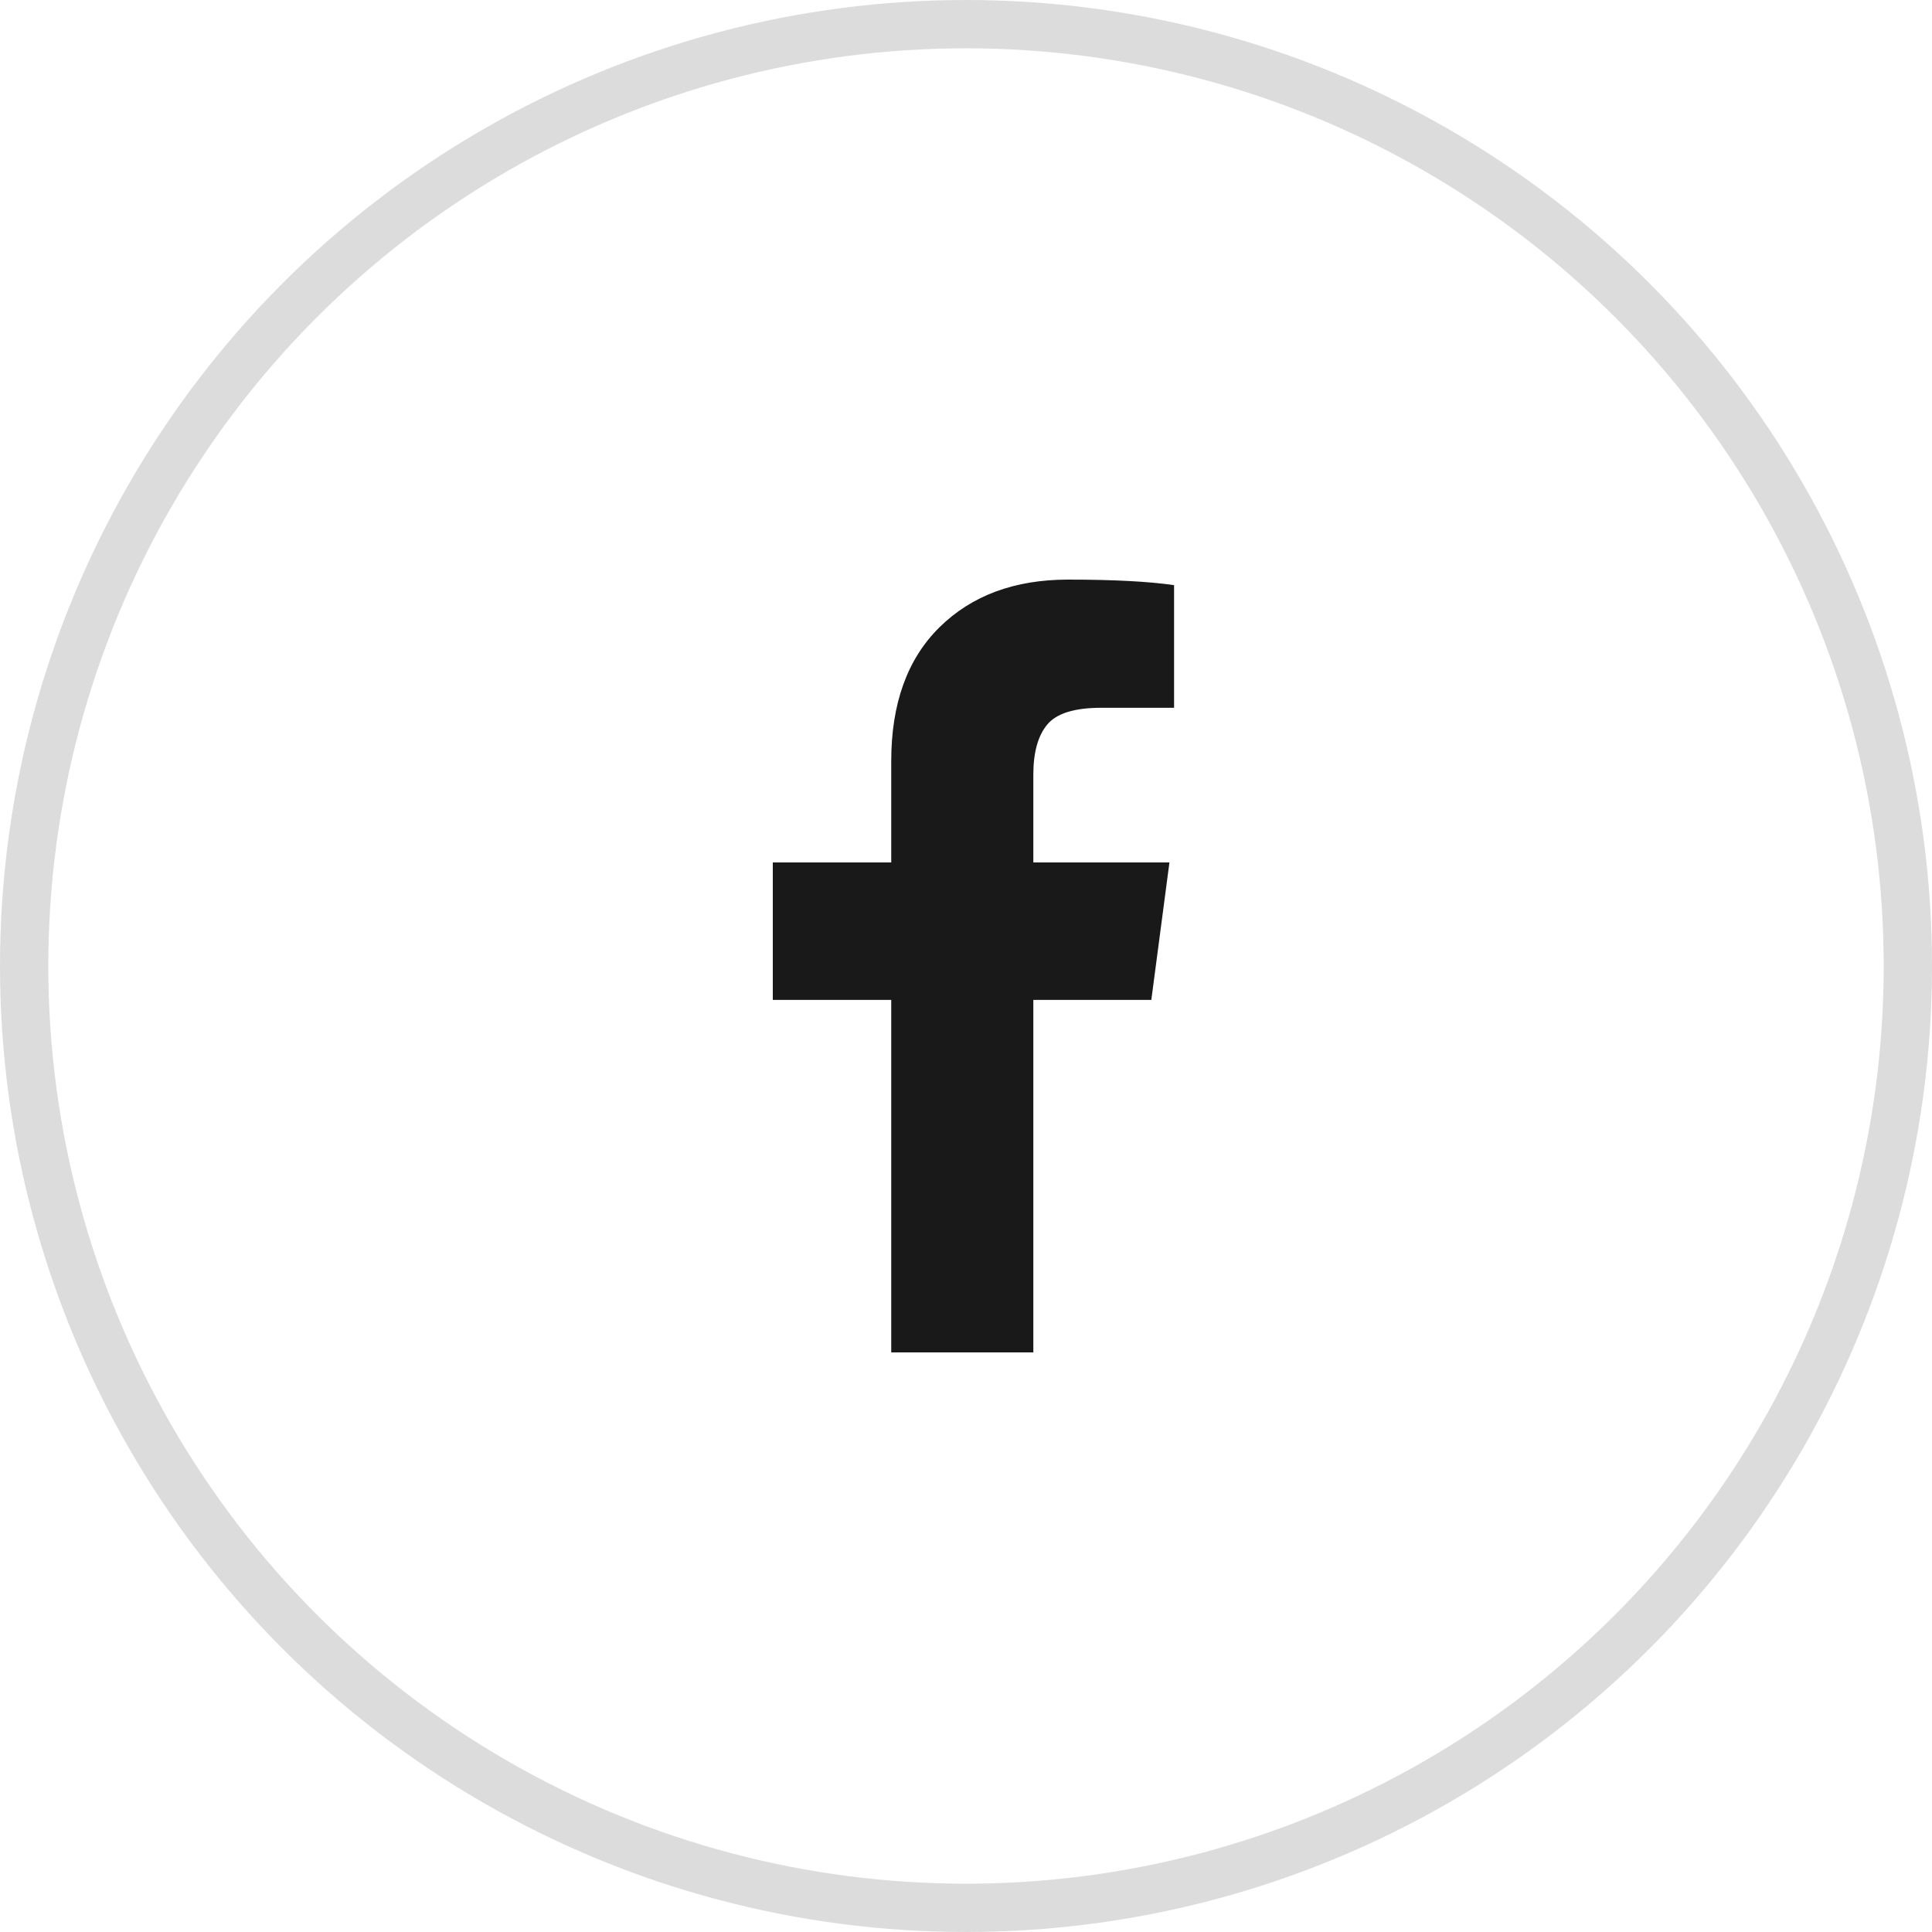 <svg width="40" height="40" viewBox="0 0 40 40" fill="none" xmlns="http://www.w3.org/2000/svg">
<circle cx="20" cy="20" r="19.5" stroke="#1A1919" stroke-opacity="0.15"/>
<g clip-path="url(#clip0_20_2250)">
<path d="M24.308 12.115V14.654H22.798C22.247 14.654 21.875 14.769 21.683 15C21.49 15.231 21.394 15.577 21.394 16.038V17.856H24.212L23.837 20.702H21.394V28H18.452V20.702H16V17.856H18.452V15.76C18.452 14.567 18.785 13.643 19.452 12.986C20.119 12.329 21.006 12 22.115 12C23.058 12 23.788 12.039 24.308 12.115Z" fill="#1A1919"/>
</g>
<defs>
<clipPath id="clip0_20_2250">
<rect width="9" height="16" fill="white" transform="translate(16 12)"/>
</clipPath>
</defs>
</svg>
